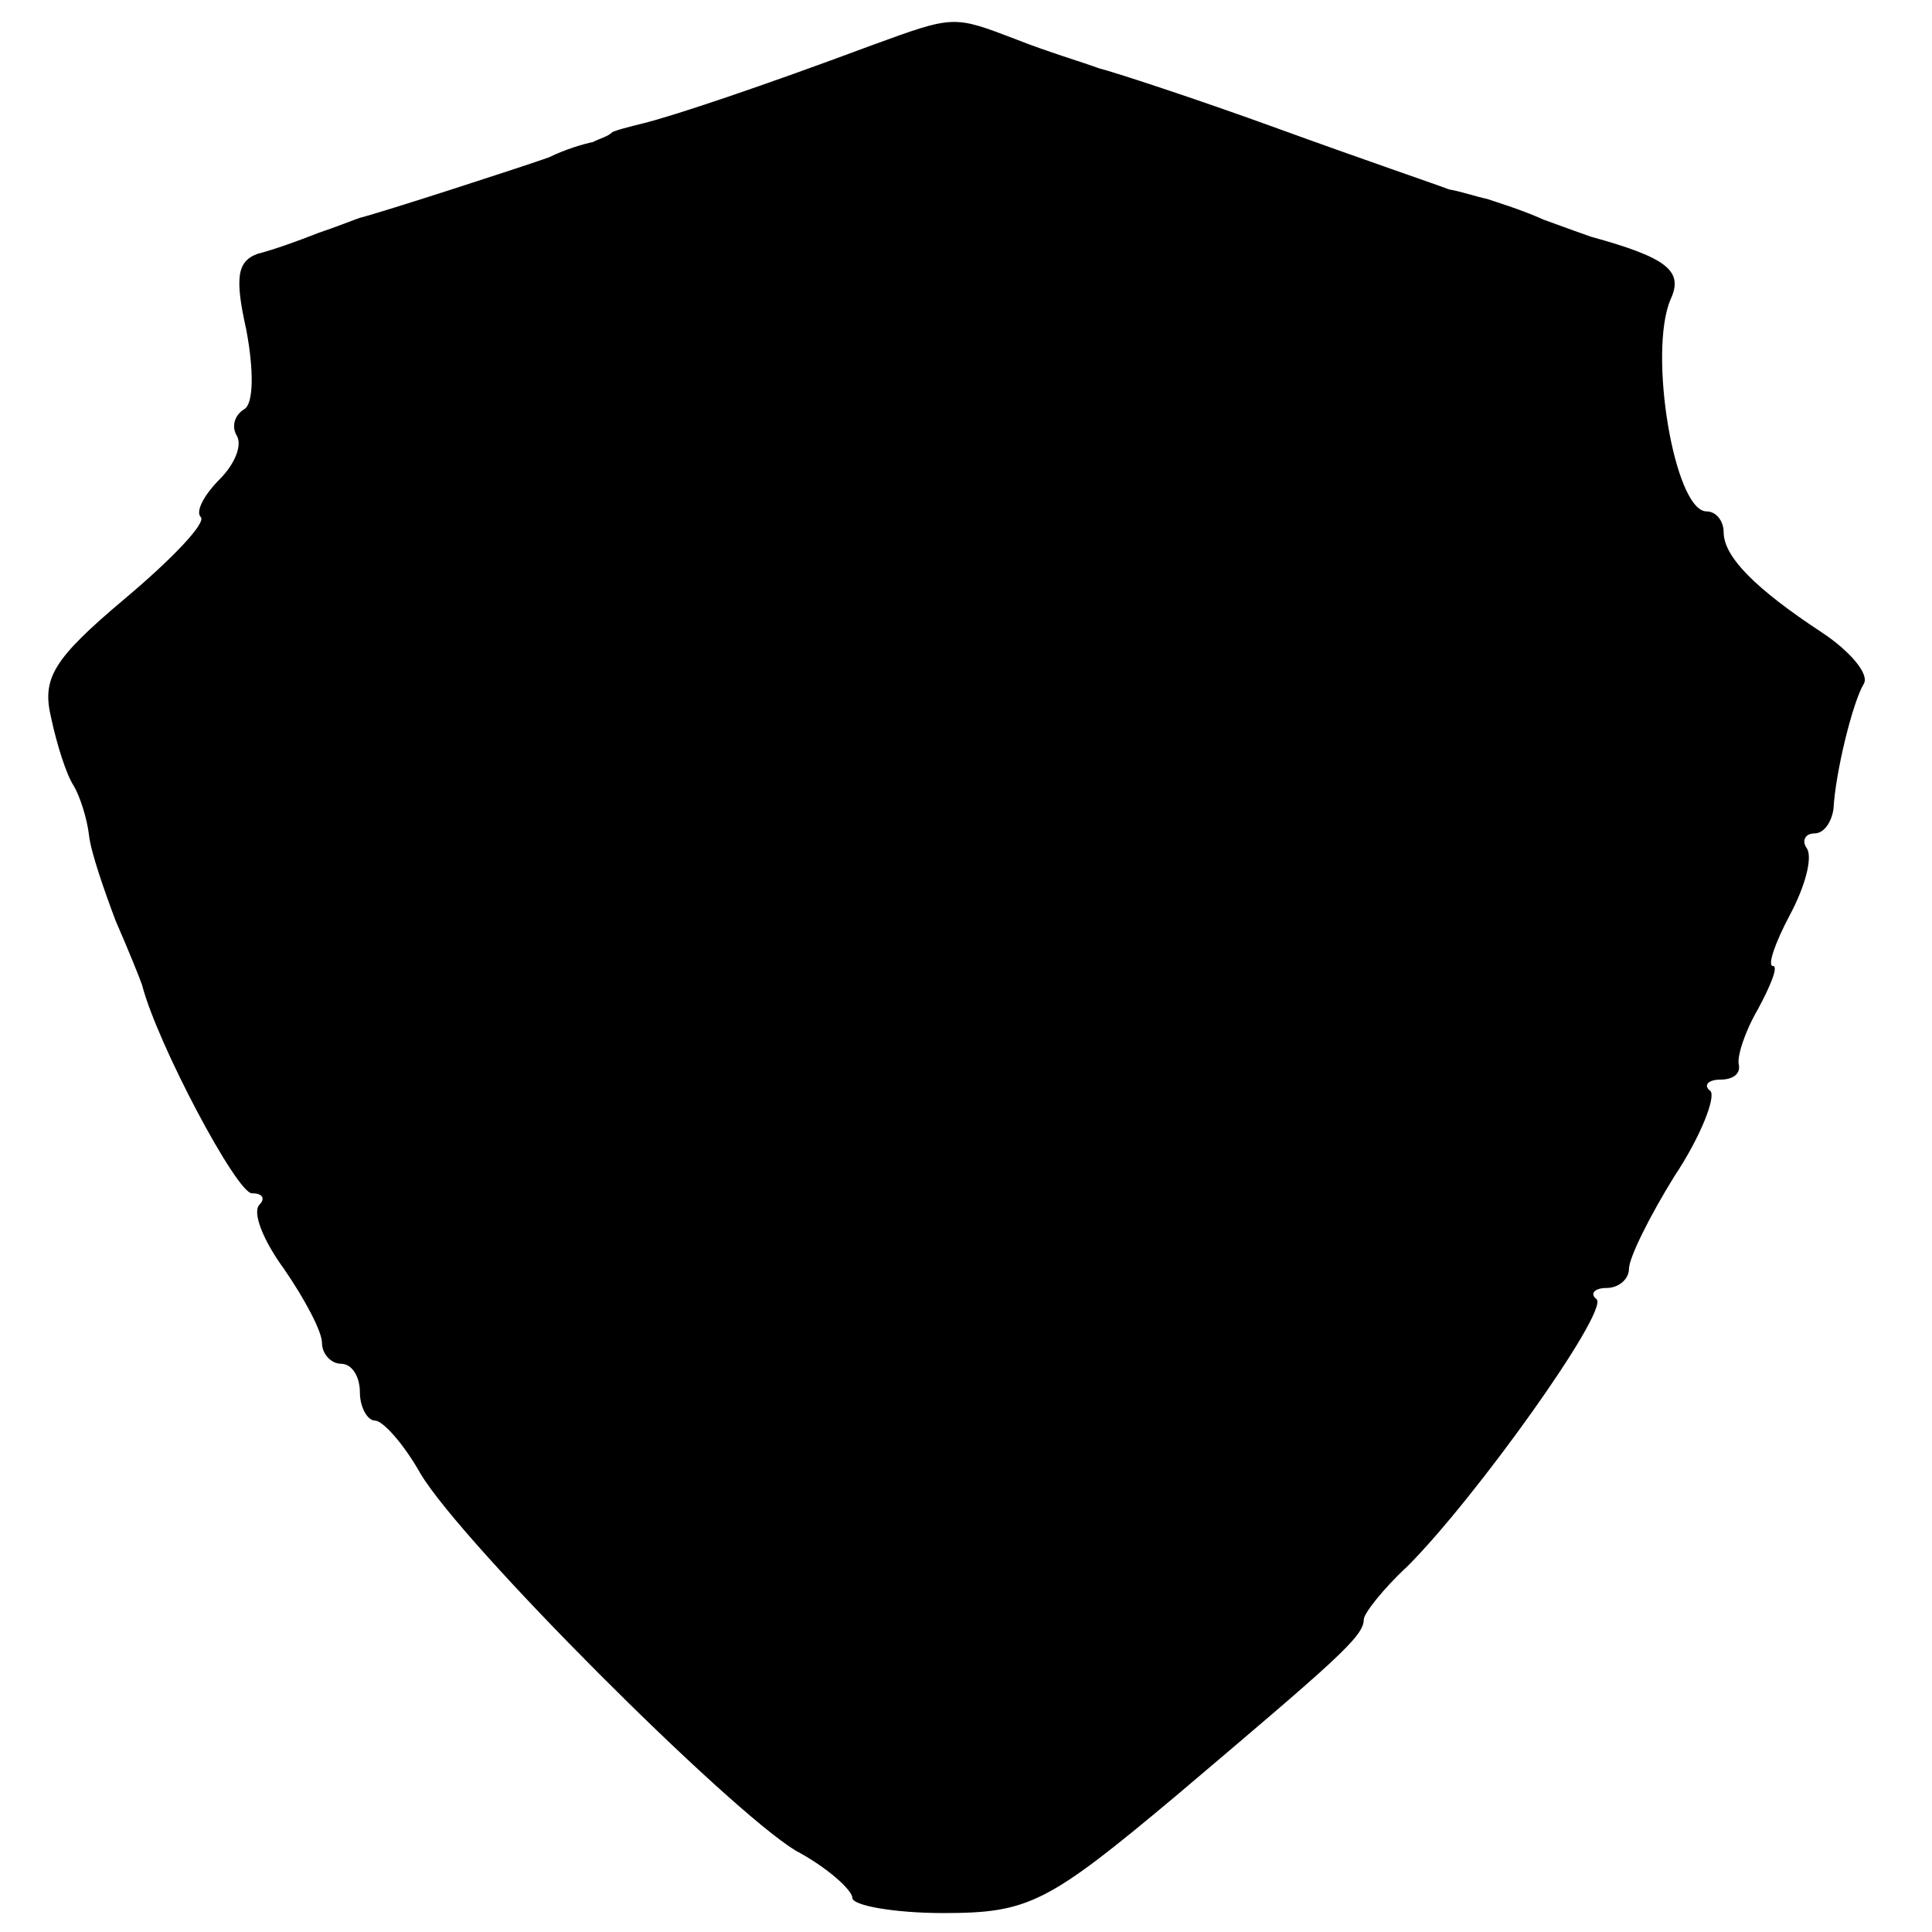 <?xml version="1.0" standalone="no"?>
<!DOCTYPE svg PUBLIC "-//W3C//DTD SVG 20010904//EN"
 "http://www.w3.org/TR/2001/REC-SVG-20010904/DTD/svg10.dtd">
<svg version="1.0" xmlns="http://www.w3.org/2000/svg"
 width="102pt" height="102pt" viewBox="0 0 102 102"
 preserveAspectRatio="xMidYMid meet">
<g transform="translate(0,102) scale(0.1,-0.1)"
fill="#000000" stroke="none">
<path d="M460 996 c-59 -22 -104 -37 -120 -41 -8 -2 -16 -4 -17 -5 -2 -2 -6
-3 -10 -5 -5 -1 -15 -4 -23 -8 -14 -5 -88 -29 -100 -32 -3 -1 -13 -5 -22 -8
-10 -4 -24 -9 -32 -11 -11 -4 -12 -13 -6 -40 4 -21 4 -39 -1 -42 -5 -3 -7 -9
-4 -14 3 -5 -1 -15 -9 -23 -8 -8 -13 -17 -10 -20 3 -3 -15 -22 -40 -43 -38
-32 -44 -42 -39 -63 3 -14 8 -30 12 -36 3 -5 7 -17 8 -26 1 -9 8 -29 14 -45 7
-16 13 -31 14 -34 8 -31 50 -110 58 -110 6 0 7 -3 4 -6 -4 -4 2 -19 13 -34 11
-16 20 -33 20 -39 0 -6 5 -11 10 -11 6 0 10 -7 10 -15 0 -8 4 -15 8 -15 4 0
15 -12 24 -28 22 -37 162 -177 198 -199 17 -9 30 -21 30 -25 0 -4 22 -8 48 -8
45 0 55 5 123 62 85 72 99 84 99 93 0 3 10 16 23 28 36 36 106 134 100 141 -4
3 -1 6 5 6 7 0 12 5 12 10 0 6 11 28 24 49 14 21 22 42 19 45 -4 3 -1 6 5 6 7
0 11 3 10 8 -1 4 3 17 10 29 7 13 11 23 8 23 -3 0 1 12 9 27 8 15 12 30 9 35
-3 4 -1 8 4 8 5 0 9 6 10 13 1 19 10 56 16 66 3 5 -7 17 -22 27 -35 23 -52 40
-52 53 0 6 -4 11 -9 11 -17 0 -31 84 -19 112 7 15 -2 22 -42 33 -3 1 -14 5
-25 9 -11 5 -24 9 -30 11 -5 1 -14 4 -20 5 -5 2 -46 16 -90 32 -44 16 -87 30
-95 32 -8 3 -28 9 -43 15 -34 13 -33 13 -77 -3z"/>
</g>
</svg>
